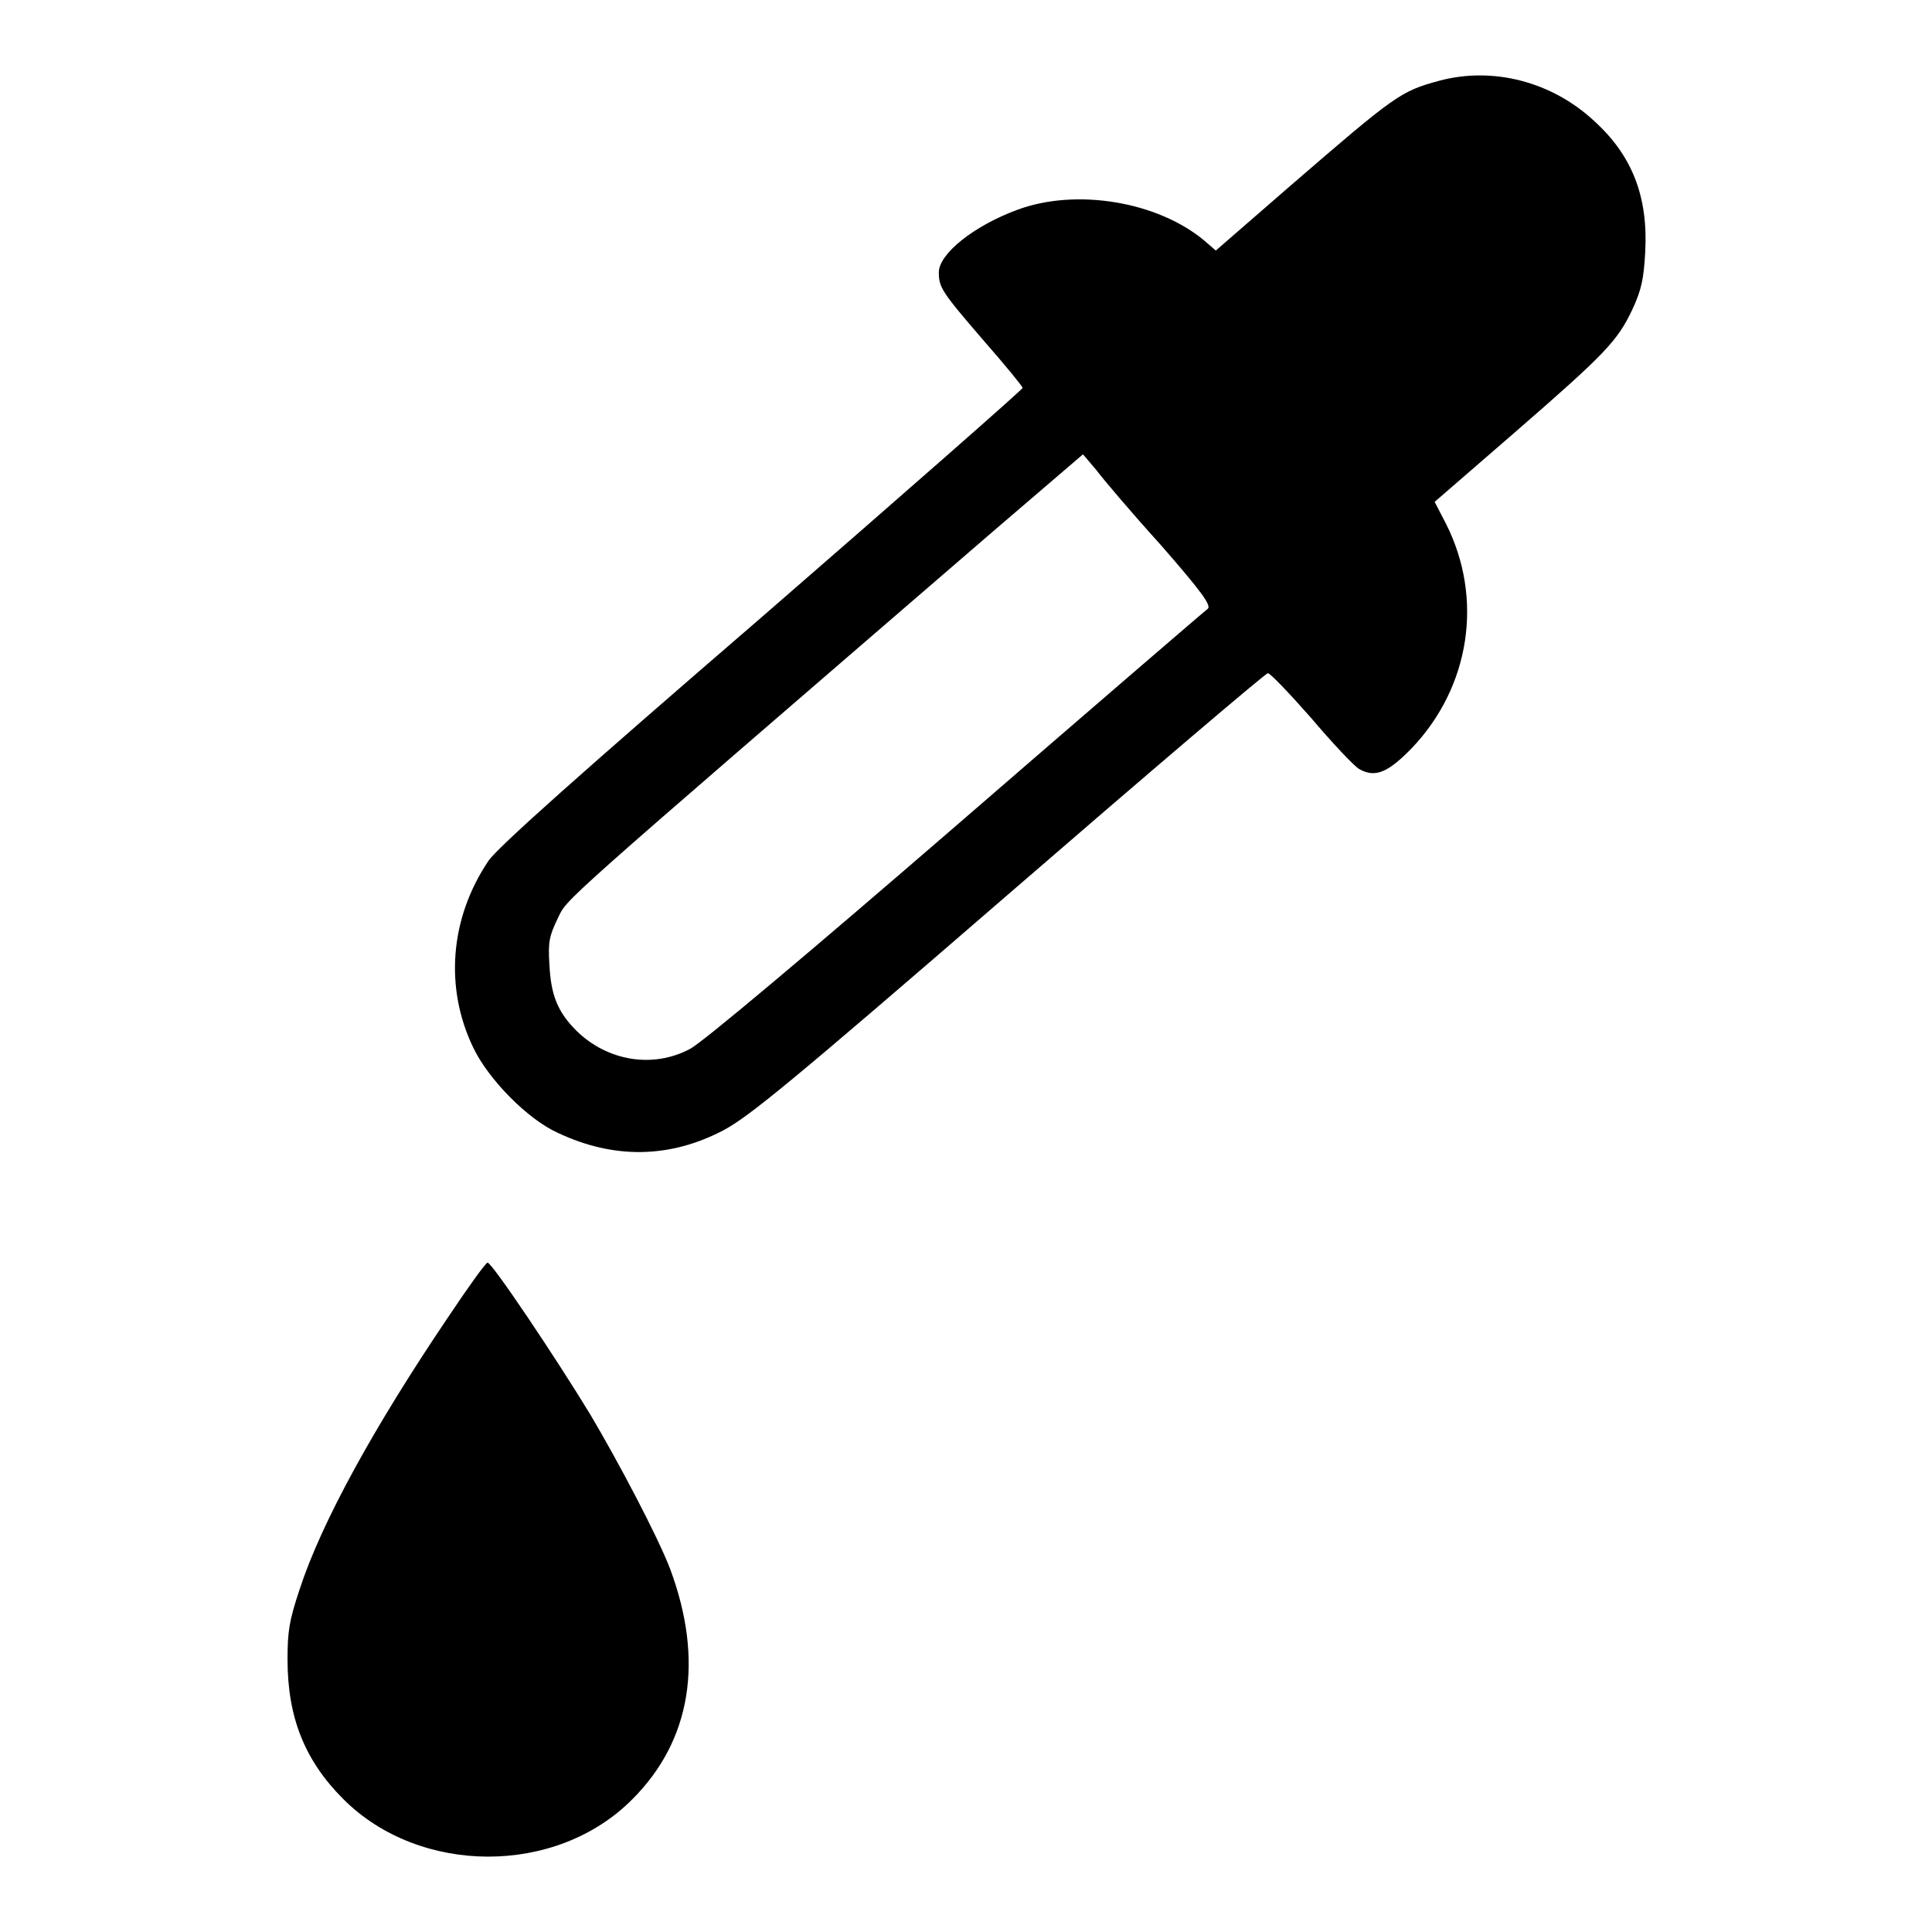 <?xml version="1.0" encoding="utf-8"?>
<!-- Svg Vector Icons : http://www.onlinewebfonts.com/icon -->
<!DOCTYPE svg PUBLIC "-//W3C//DTD SVG 1.1//EN" "http://www.w3.org/Graphics/SVG/1.1/DTD/svg11.dtd">
<svg version="1.1" xmlns="http://www.w3.org/2000/svg" xmlns:xlink="http://www.w3.org/1999/xlink" x="0px" y="0px" viewBox="0 0 256 256" enable-background="new 0 0 256 256" xml:space="preserve">
<g><g><g><path fill="#000000" d="M190.7,10.7c-5.1,1.4-5.7,1.8-19.7,13.9l-9.9,8.6l-1.5-1.3c-6.2-5.2-17-7-24.8-4.1c-5.7,2.1-10.4,5.8-10.4,8.3c0,2,0.4,2.6,6,9.1c2.8,3.2,5.1,6,5.1,6.2c0,0.2-15.6,13.9-34.6,30.4c-24,20.7-35.1,30.6-36.2,32.3c-5.1,7.6-5.8,16.8-2,24.7c2,4.2,7.2,9.5,11.2,11.3c7.4,3.5,14.8,3.4,21.9-0.3c3.4-1.8,8.8-6.2,37.8-31.3c18.6-16.1,34.1-29.3,34.4-29.3c0.3,0,2.8,2.6,5.7,5.9c2.8,3.3,5.7,6.4,6.4,6.8c2.1,1.2,3.8,0.5,7-2.8c7.7-8.1,9.5-19.8,4.5-29.7l-1.5-2.9l10.5-9.1c12.2-10.6,13.7-12.2,15.7-16.4c1.2-2.6,1.5-4,1.7-7.6c0.4-7.3-1.7-12.8-6.8-17.4C205.6,10.8,197.8,8.8,190.7,10.7z M153.8,72.2c5.5,6.3,6.8,8.1,6.2,8.5c-0.3,0.2-15.4,13.2-33.3,28.7C107.5,126,92.9,138.3,91.4,139c-4.9,2.6-10.9,1.6-15-2.4c-2.5-2.5-3.4-4.7-3.6-8.8c-0.2-3,0-3.8,1.1-6.1c1.4-2.8-1.4-0.3,57.7-51.3l11.9-10.2l1.7,2C146.1,63.4,149.9,67.9,153.8,72.2z"/><path fill="#000000" d="M59.4,174.5c-9.8,14.5-16.8,27.2-19.7,36.1c-1.4,4.2-1.6,5.6-1.6,9.3c0,7.7,2.3,13.4,7.4,18.5c10.1,10.1,28.2,10.2,38.3,0c7.8-7.8,9.5-18.4,5-30.5c-1.6-4.2-6.8-14.1-10.6-20.5c-4.5-7.4-13-20.1-13.6-20.1C64.3,167.4,62,170.6,59.4,174.5z"/></g></g></g>
</svg>